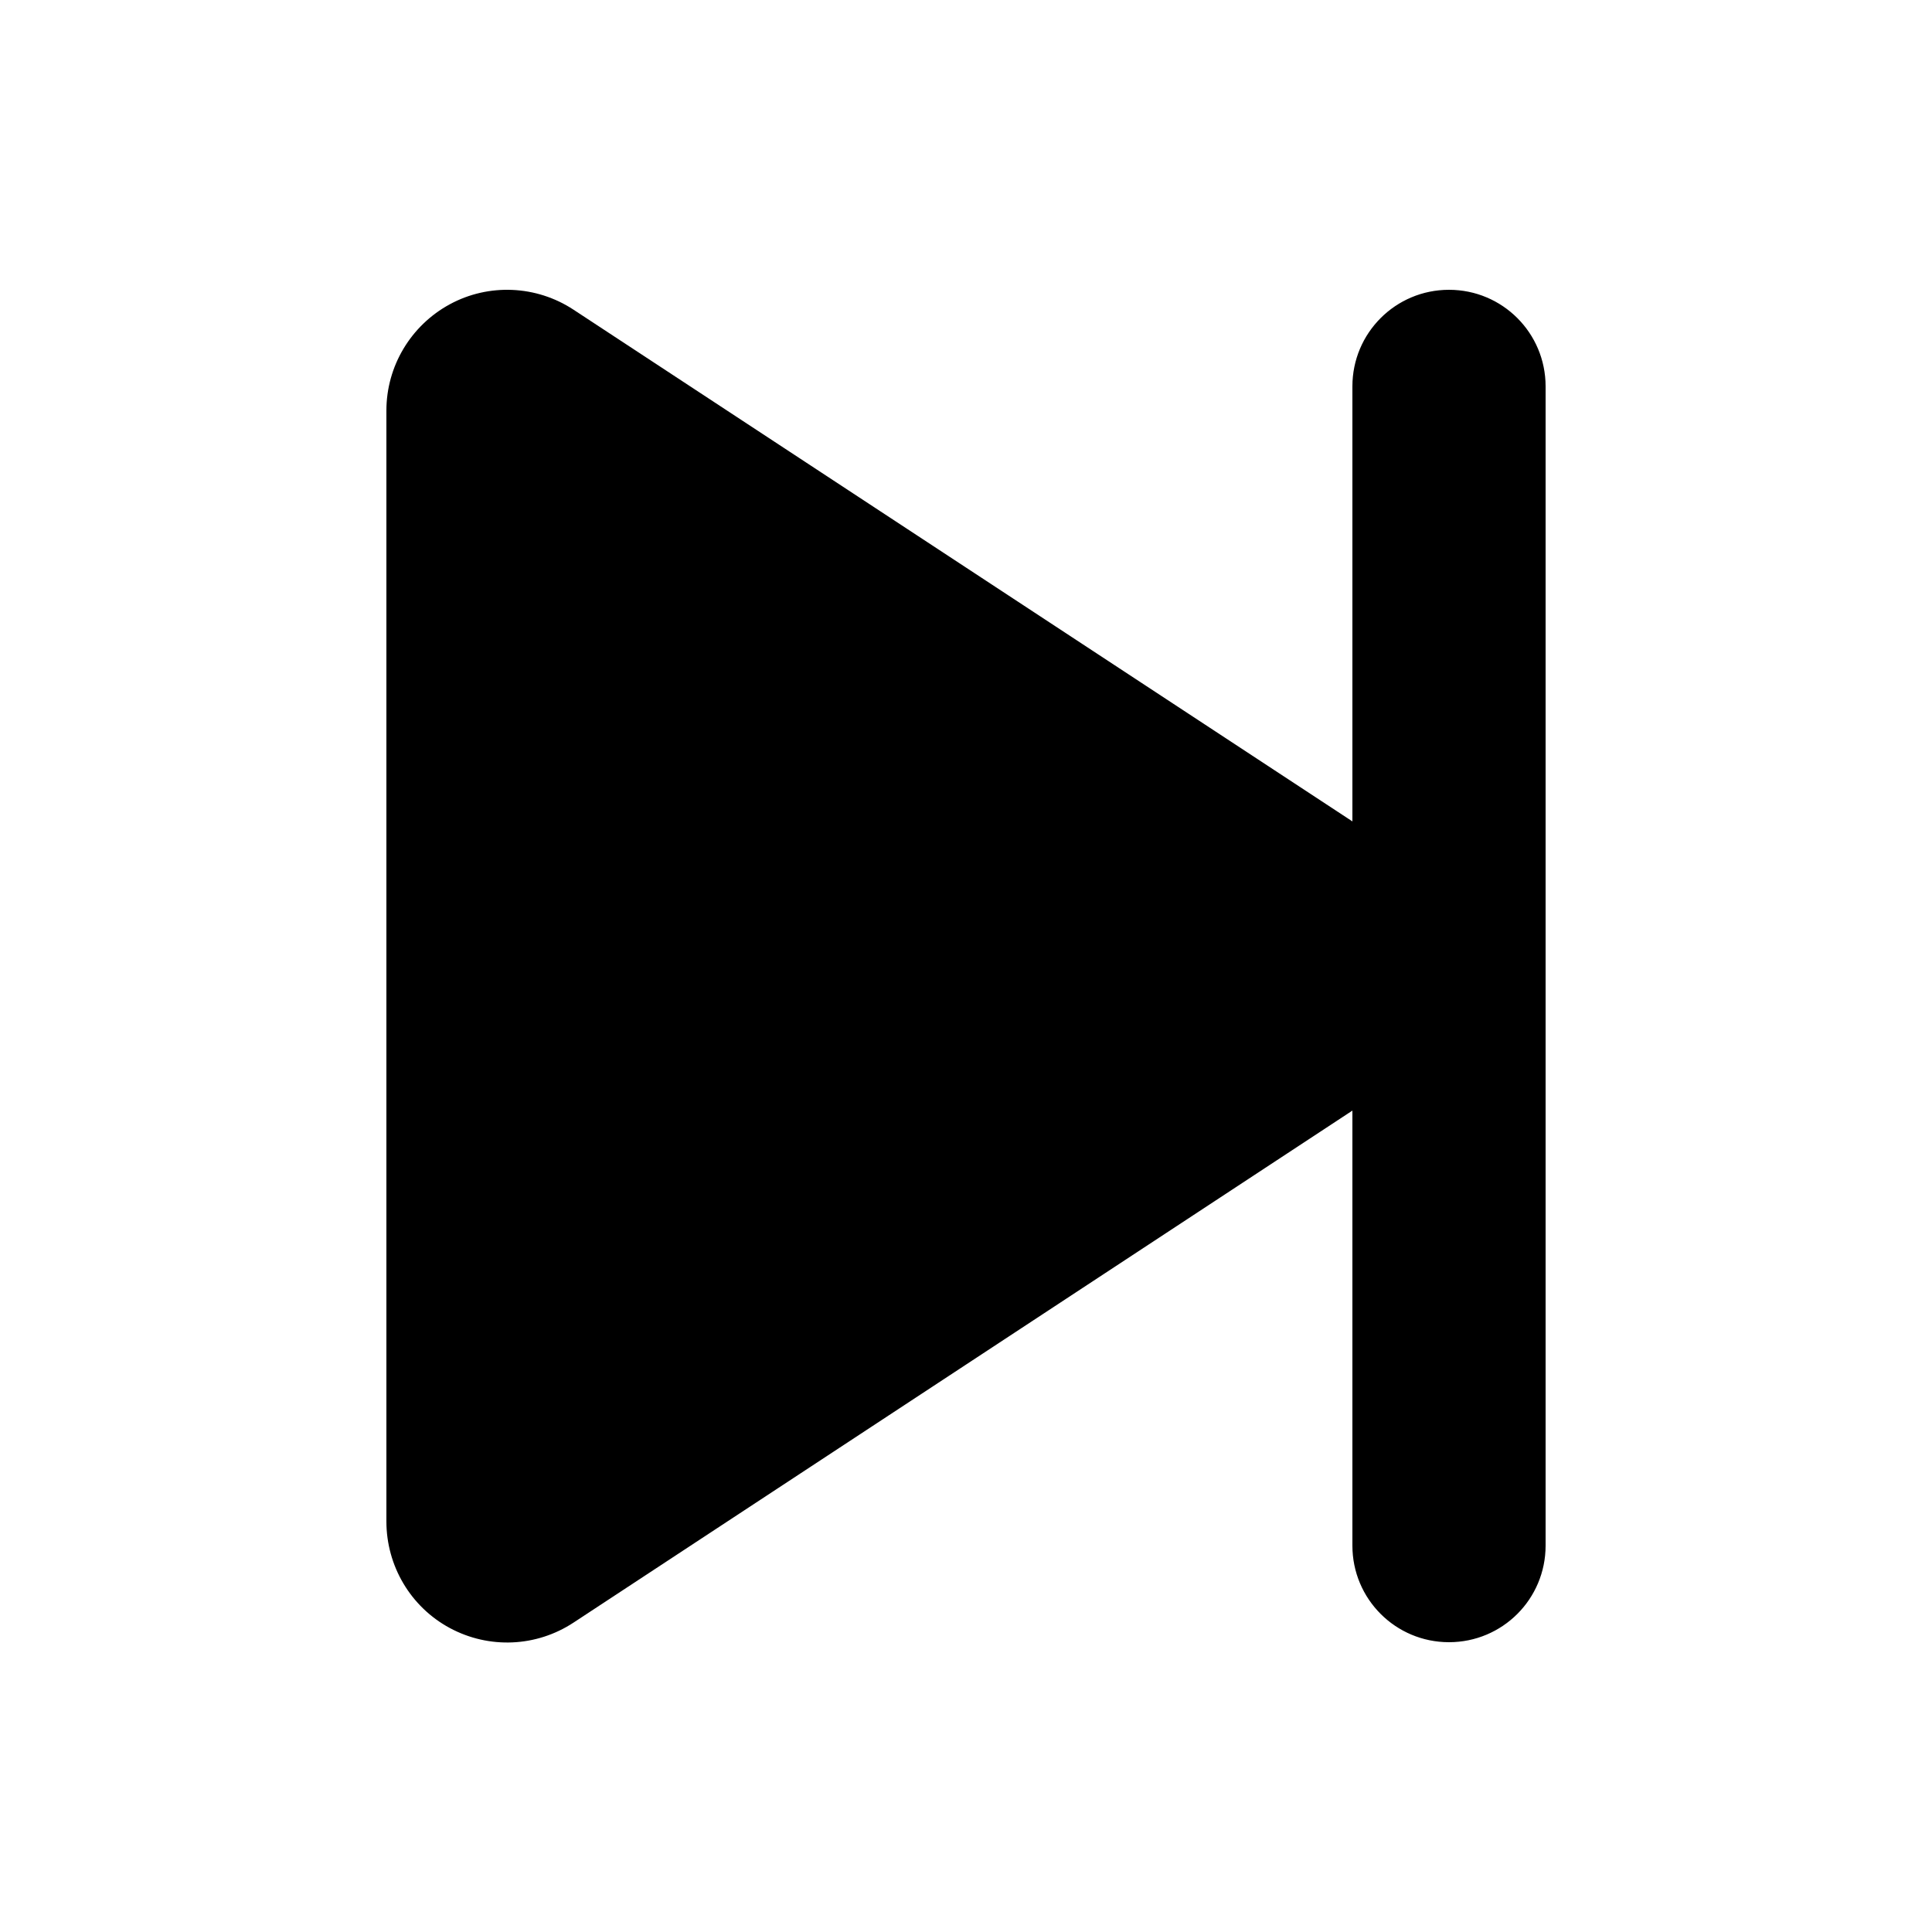 <svg xmlns="http://www.w3.org/2000/svg" viewBox="0 0 640 640"><!--! Font Awesome Pro 7.1.0 by @fontawesome - https://fontawesome.com License - https://fontawesome.com/license (Commercial License) Copyright 2025 Fonticons, Inc. --><path fill="currentColor" d="M149 100.8C161.9 93.8 177.7 94.5 190 102.6L448 272.1L448 128C448 110.3 462.3 96 480 96C497.7 96 512 110.3 512 128L512 512C512 529.7 497.7 544 480 544C462.3 544 448 529.7 448 512L448 367.9L190 537.5C177.7 545.6 162 546.3 149 539.3C136 532.3 128 518.7 128 504L128 136C128 121.3 136.1 107.8 149 100.8z"/></svg>
